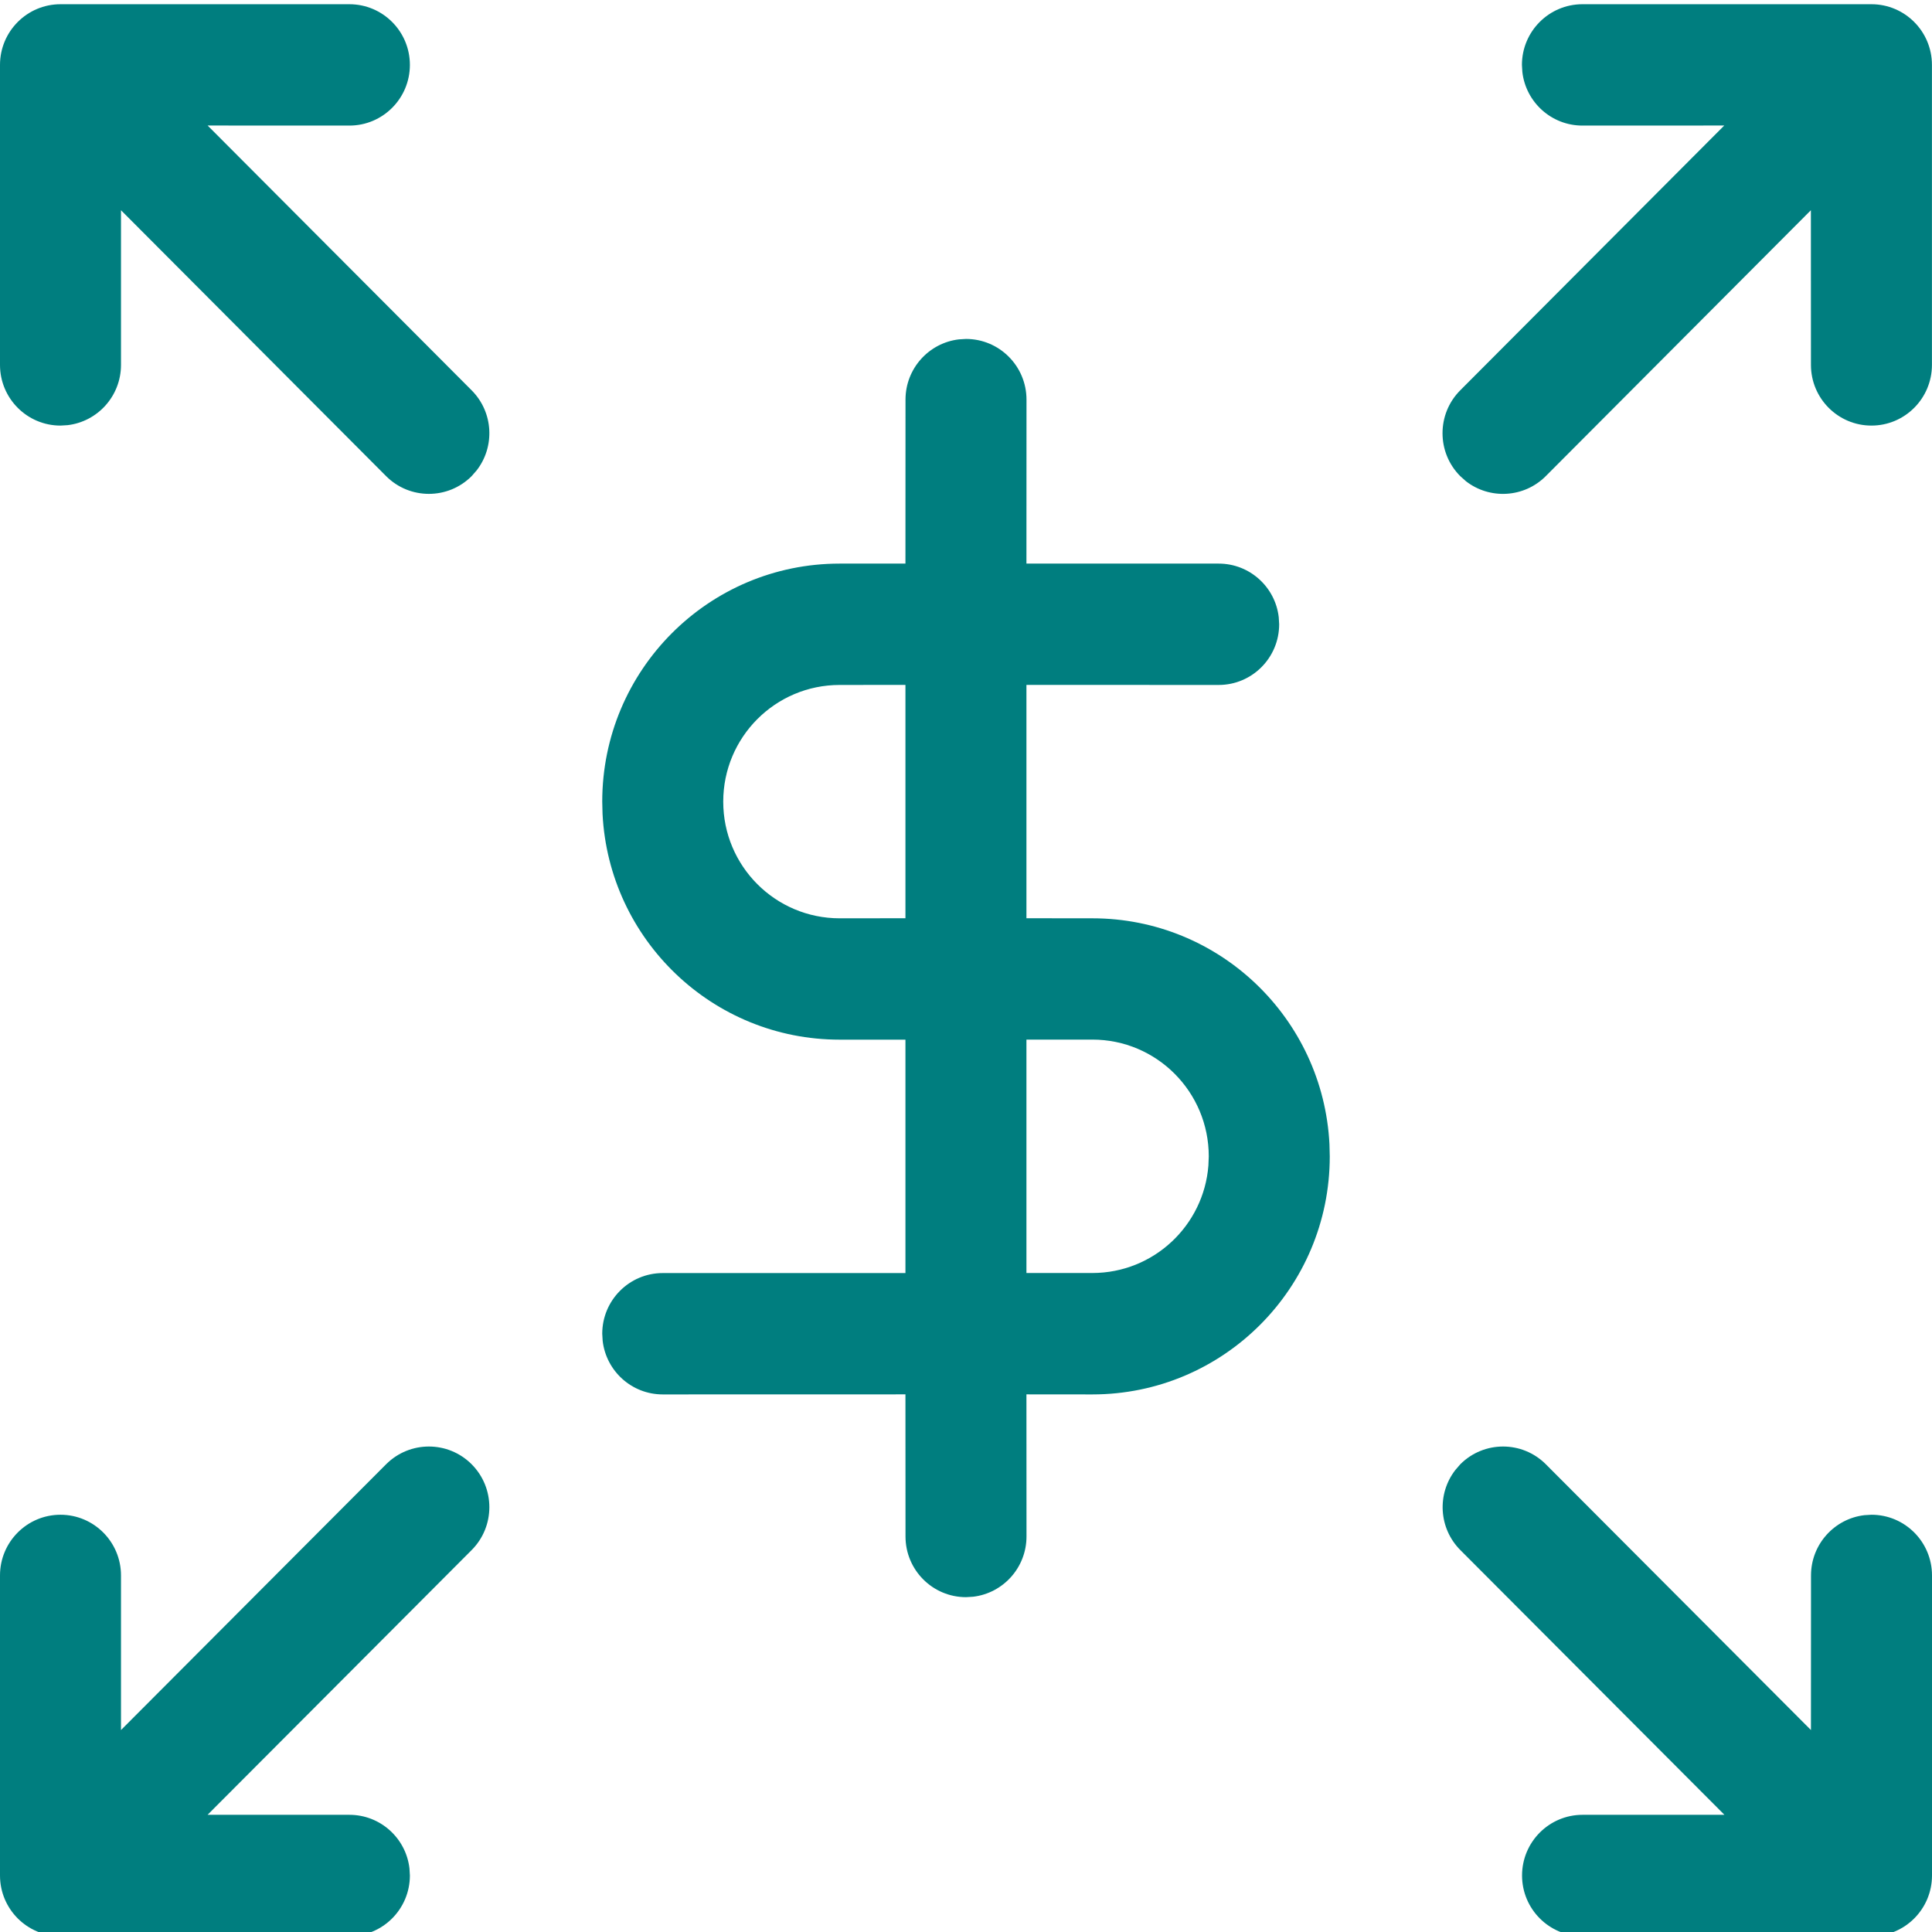 <svg height="32" viewBox="0 0 32 32" width="32" xmlns="http://www.w3.org/2000/svg"><path d="m6.395 24.253c.391-.392 1.026-.392 1.417 0 .391.392.391 1.029 0 1.421l-4.374 4.385 2.349 0c.514 0 .938.388.995.888l.007.117c0 .555-.449 1.005-1.002 1.005h-4.785c-.553 0-1.002-.45-1.002-1.005v-4.97c0-.555.449-1.005 1.002-1.005.553 0 1.002.45 1.002 1.005l-0 2.561zm17.792 0c.391-.392 1.026-.392 1.417 0l4.391 4.402.001-2.561c0-.515.387-.94.885-.998l.117-.007c.553 0 1.002.45 1.002 1.005v4.97c0 .555-.449 1.005-1.002 1.005h-4.786c-.553 0-1.002-.45-1.002-1.005s.449-1.005 1.002-1.005l2.35-0-4.374-4.385c-.361-.362-.389-.932-.083-1.326zm-8.187-18.639c.553 0 1.002.45 1.002 1.005l-.001 2.716 3.184 0c.514 0 .938.388.995.888l.007.117c0 .555-.449 1.005-1.002 1.005l-3.184-.001v3.865l1.092.001c2.104 0 3.822 1.657 3.927 3.741l.005.203c0 2.176-1.76 3.942-3.932 3.942l-1.092-.001.001 2.354c0 .515-.387.94-.885.998l-.117.007c-.553 0-1.002-.45-1.002-1.005l-.001-2.354-4.02.001c-.514 0-.938-.388-.995-.888l-.007-.117c0-.555.449-1.005 1.002-1.005l4.02-0v-3.866l-1.09 0c-2.104 0-3.822-1.656-3.927-3.739l-.005-.203c0-2.178 1.76-3.943 3.932-3.943l1.09-0.0.001-2.716c0-.515.387-.94.885-.998zm2.093 11.605-1.092-0v3.866l1.092 0c1.014 0 1.845-.785 1.922-1.781l.006-.151c0-1.068-.863-1.934-1.928-1.934zm-3.096-5.875-1.09.001c-1.065 0-1.928.865-1.928 1.933 0 1.067.863 1.932 1.928 1.932l1.09-.001zm-9.21-11.274c.553 0 1.002.45 1.002 1.005 0 .555-.449 1.005-1.002 1.005l-2.348-.001 4.373 4.386c.361.362.389.932.083 1.326l-.083.095c-.391.392-1.026.392-1.417 0l-4.391-4.404 0 2.562c0 .515-.387.94-.885.998l-.117.007c-.553 0-1.002-.45-1.002-1.005v-4.969c0-.555.449-1.005 1.002-1.005zm25.21 0c.553 0 1.002.45 1.002 1.005v4.969c0 .555-.449 1.005-1.002 1.005-.553 0-1.002-.45-1.002-1.005l-.001-2.562-4.391 4.404c-.361.362-.93.39-1.323.084l-.094-.084c-.391-.392-.391-1.029 0-1.421l4.373-4.386-2.349.001c-.514 0-.938-.388-.995-.888l-.007-.117c0-.555.449-1.005 1.002-1.005z" fill="#007e7f" fill-rule="evenodd"/></svg>